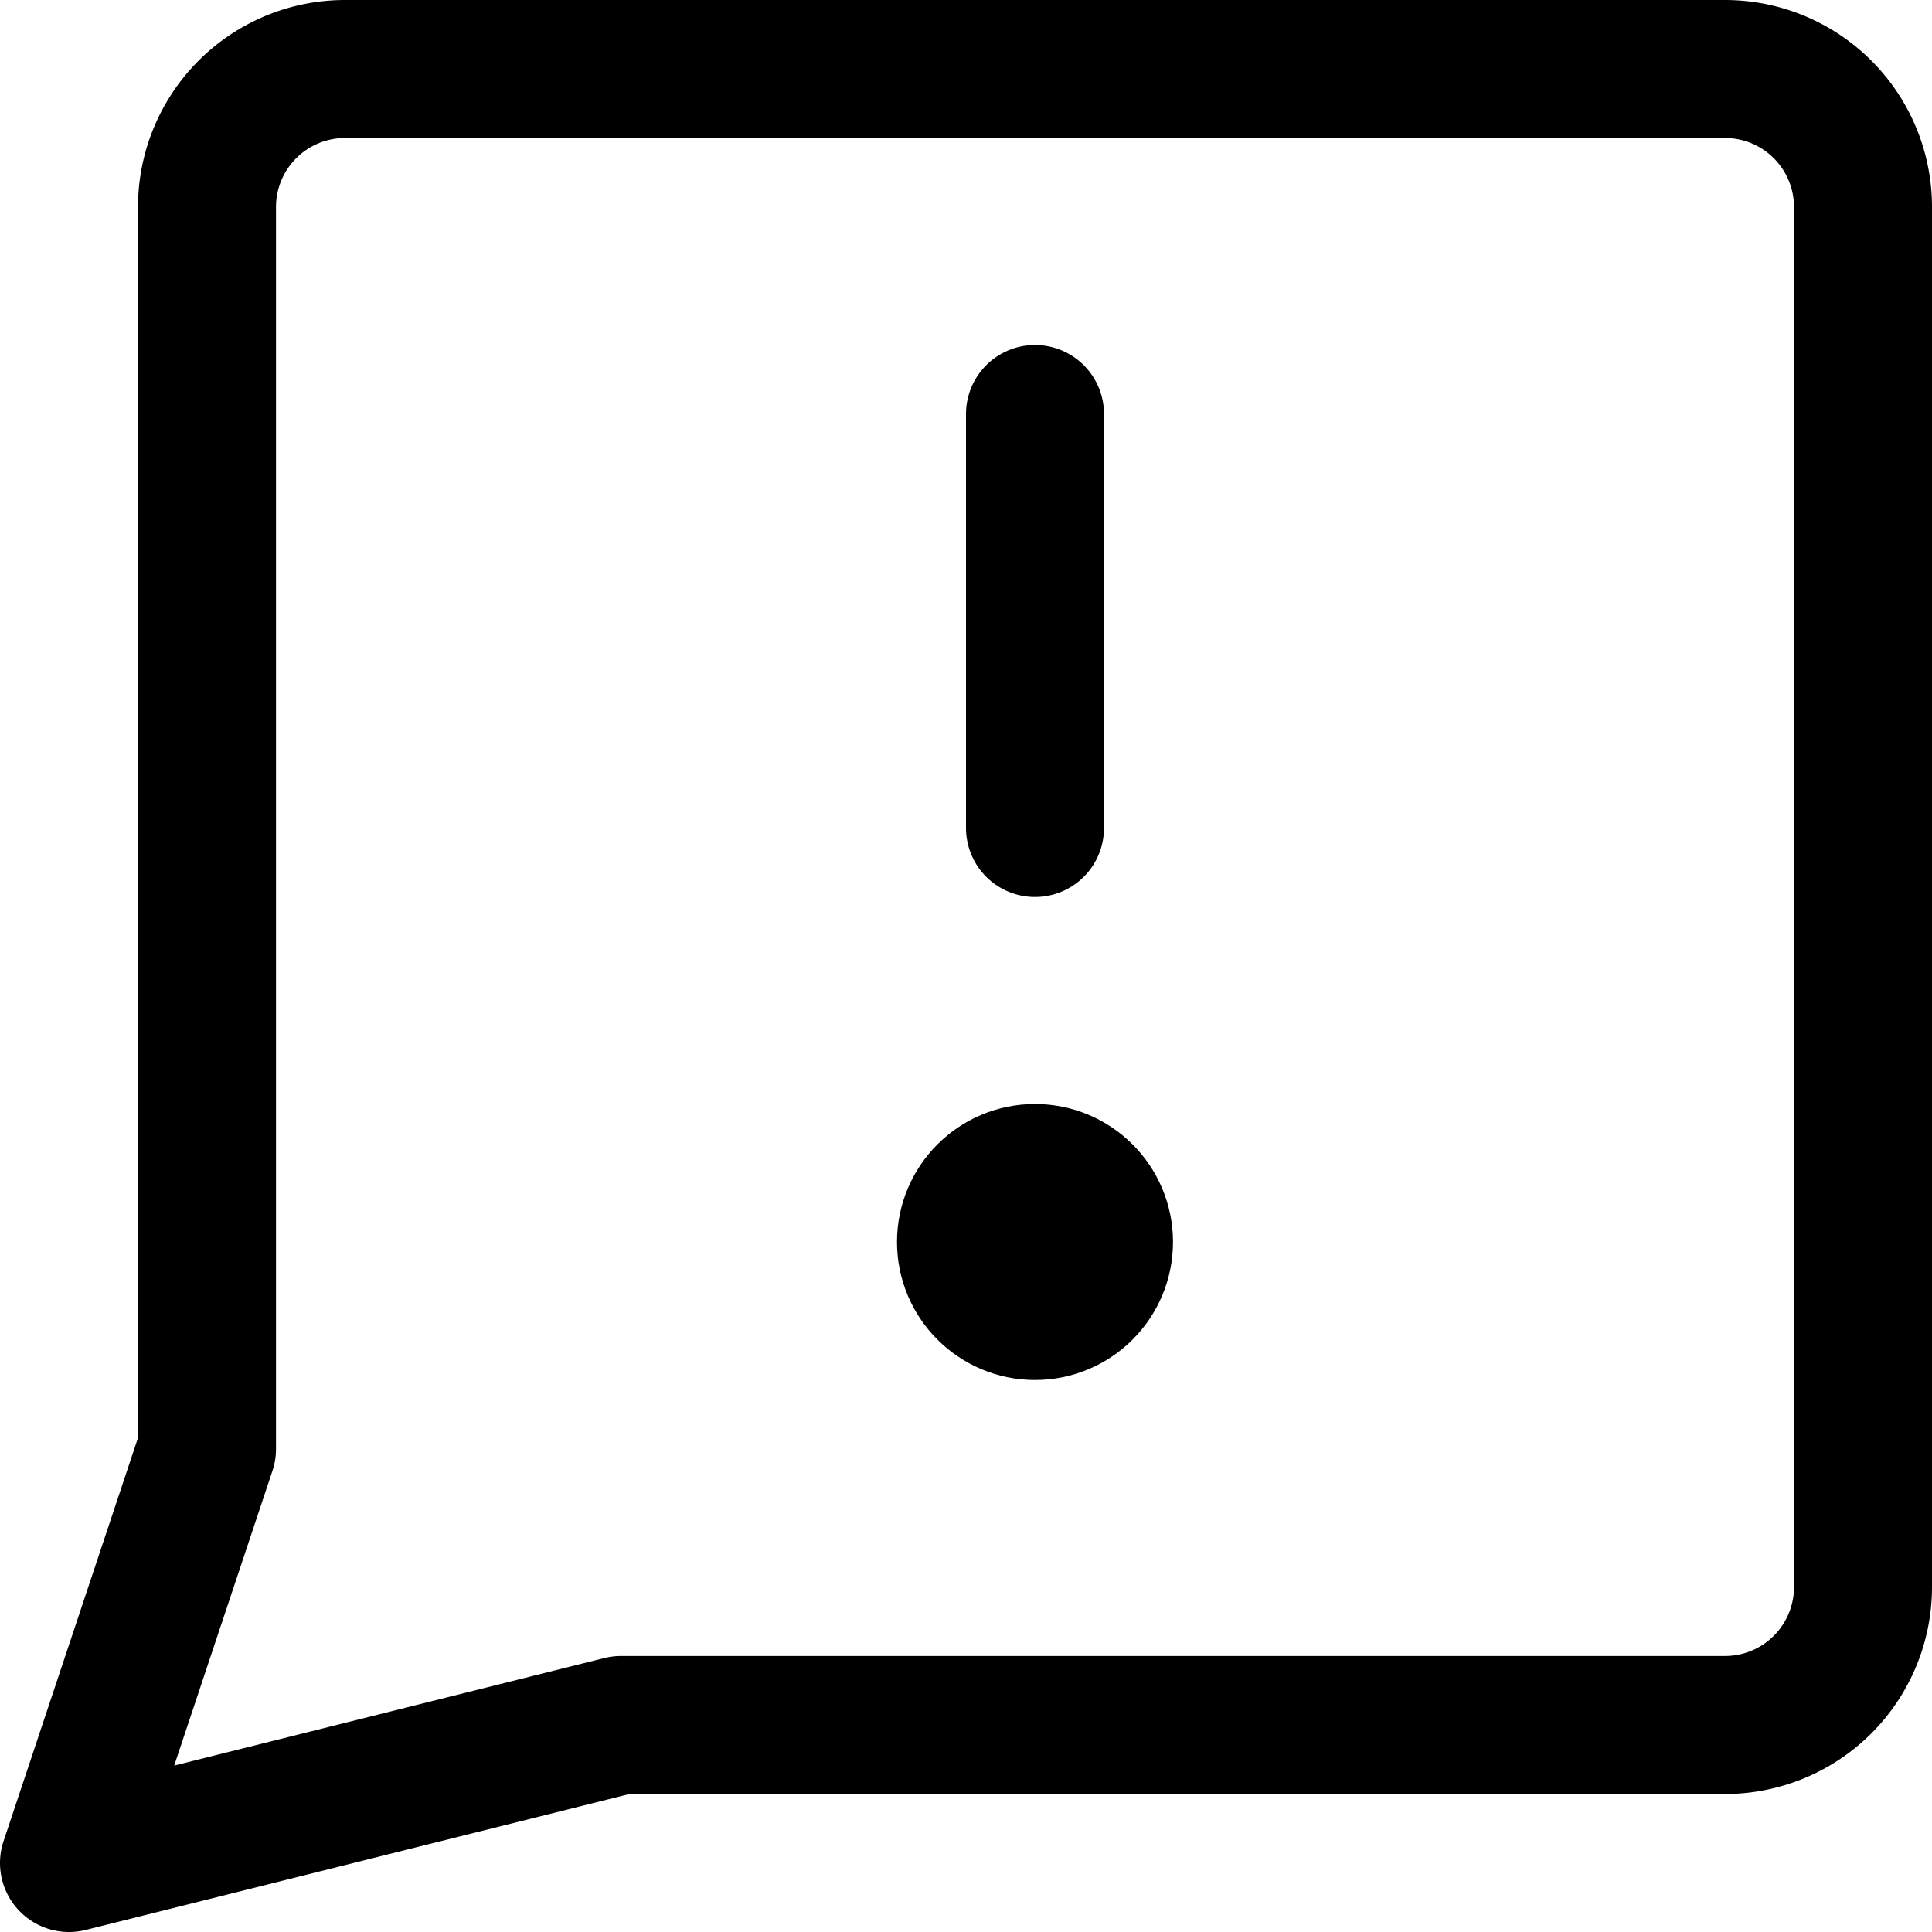 <svg xmlns="http://www.w3.org/2000/svg" viewBox="0 0 14 14">
  
<g transform="matrix(1,0,0,1,0,0)"><g>
    <path d="M4.5,12.5l-4,1,1-3v-9a1,1,0,0,1,1-1h10a1,1,0,0,1,1,1v10a1,1,0,0,1-1,1Z" style="fill: none;stroke: #000000;stroke-linecap: round;stroke-linejoin: round"></path>
    <line x1="7.5" y1="3" x2="7.5" y2="6" style="fill: none;stroke: #000000;stroke-linecap: round;stroke-linejoin: round"></line>
    <circle cx="7.5" cy="9" r="0.5" style="fill: none;stroke: #000000;stroke-linecap: round;stroke-linejoin: round"></circle>
  </g></g></svg>